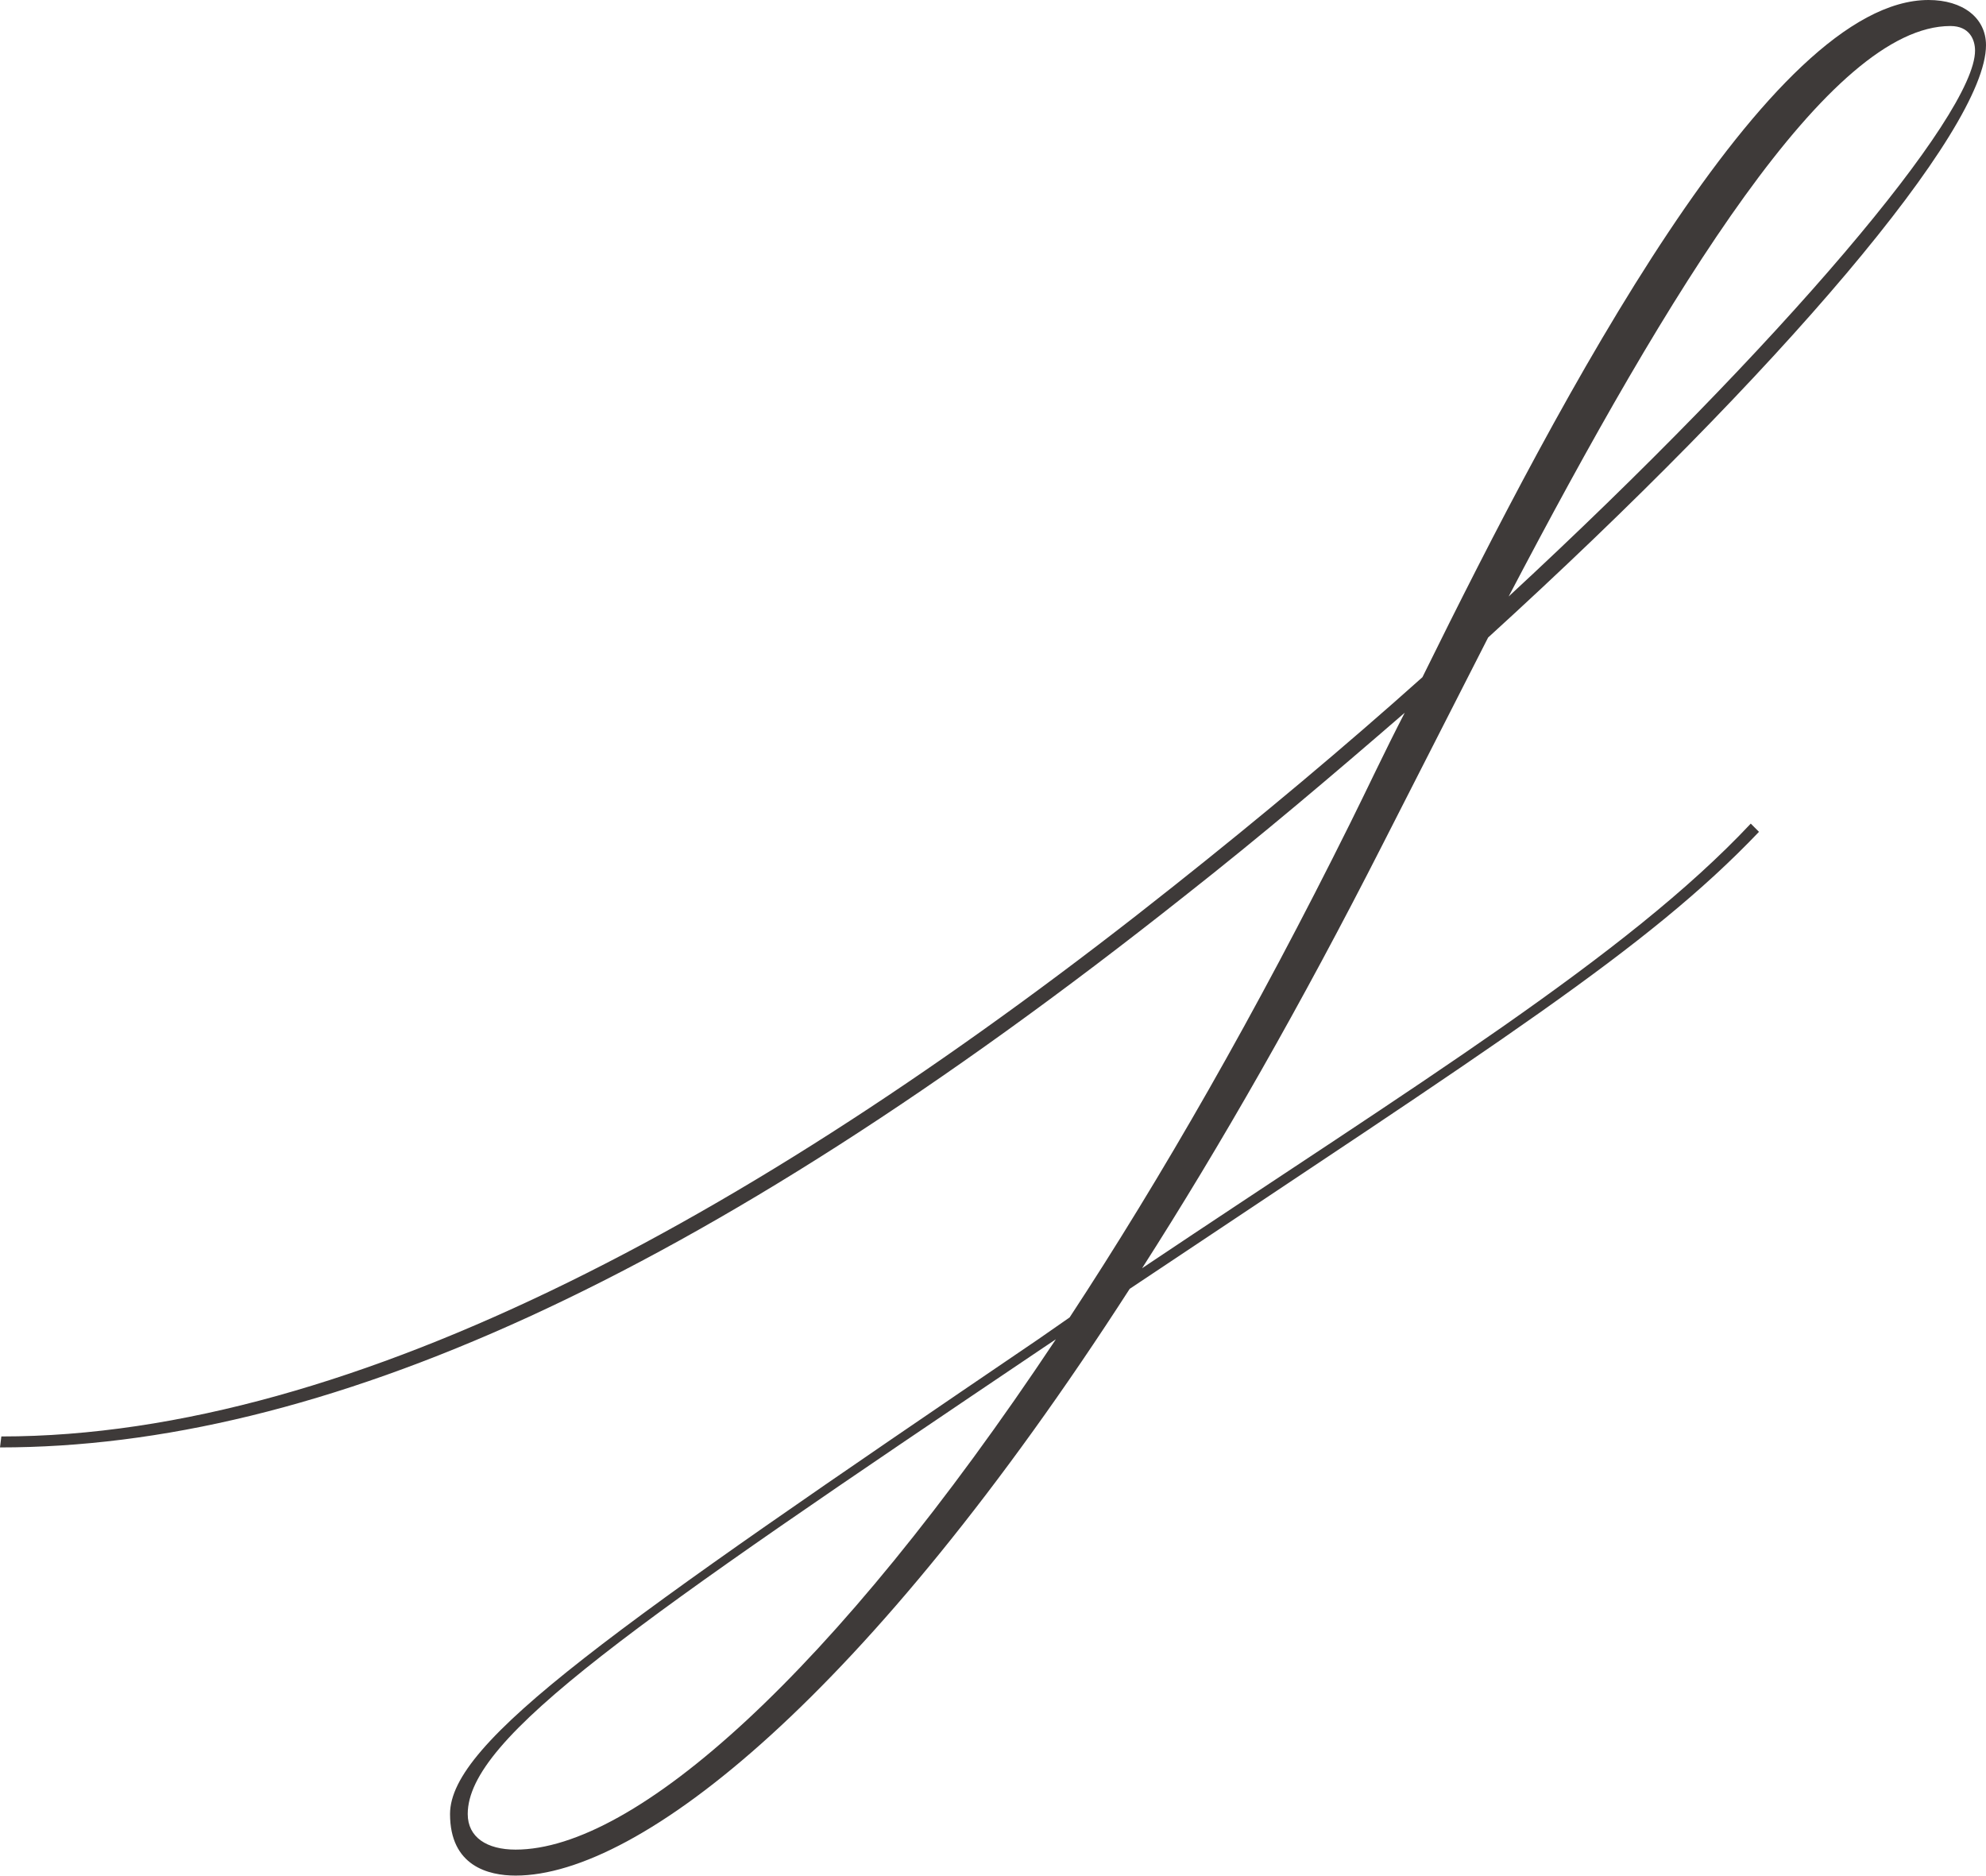 <?xml version="1.0" encoding="UTF-8"?><svg id="_レイヤー_2" xmlns="http://www.w3.org/2000/svg" viewBox="0 0 413.01 389.97"><defs><style>.cls-1{fill:#3e3a39;stroke-width:0px;}</style></defs><g id="design"><path class="cls-1" d="M234.95,267.94c-54.61,84.76-101.83,122.02-127.71,122.02-5.69,0-13.65-1.99-13.65-12.8,0-15.08,33.56-38.4,122.31-98.7l6.54-4.55c19.06-29.01,38.68-63.15,58.31-102.68,3.41-6.83,7.11-14.79,11.38-23.04-14.79,12.8-29.87,25.6-45.79,38.11C144.78,266.8,66.27,300.94,0,300.94l.28-2.28c73.67,0,159.29-47.22,244.05-114.63,17.92-14.22,35.27-28.73,51.48-43.23C324.83,81.92,368.06,0,401.06,0c7.11,0,11.95,3.7,11.95,9.39,0,17.63-42.95,67.98-103.54,123.16l-21.9,42.95c-17.07,33.56-33.85,62.86-50.06,88.18,56.89-38.11,100.69-64.85,126.58-92.44l1.71,1.71c-23.32,24.46-54.61,44.09-130.84,95ZM107.23,384.56c24.75,0,65.99-36.41,112.35-106.1l-2.56,1.71c-85.33,57.46-119.75,81.06-119.75,96.99,0,4.84,3.98,7.4,9.96,7.4ZM313.74,124.02c56.89-52.62,96.99-100.12,96.99-113.49,0-2.28-1.14-5.12-5.12-5.12-25.03,0-58.31,54.61-91.87,118.61Z"/></g></svg>